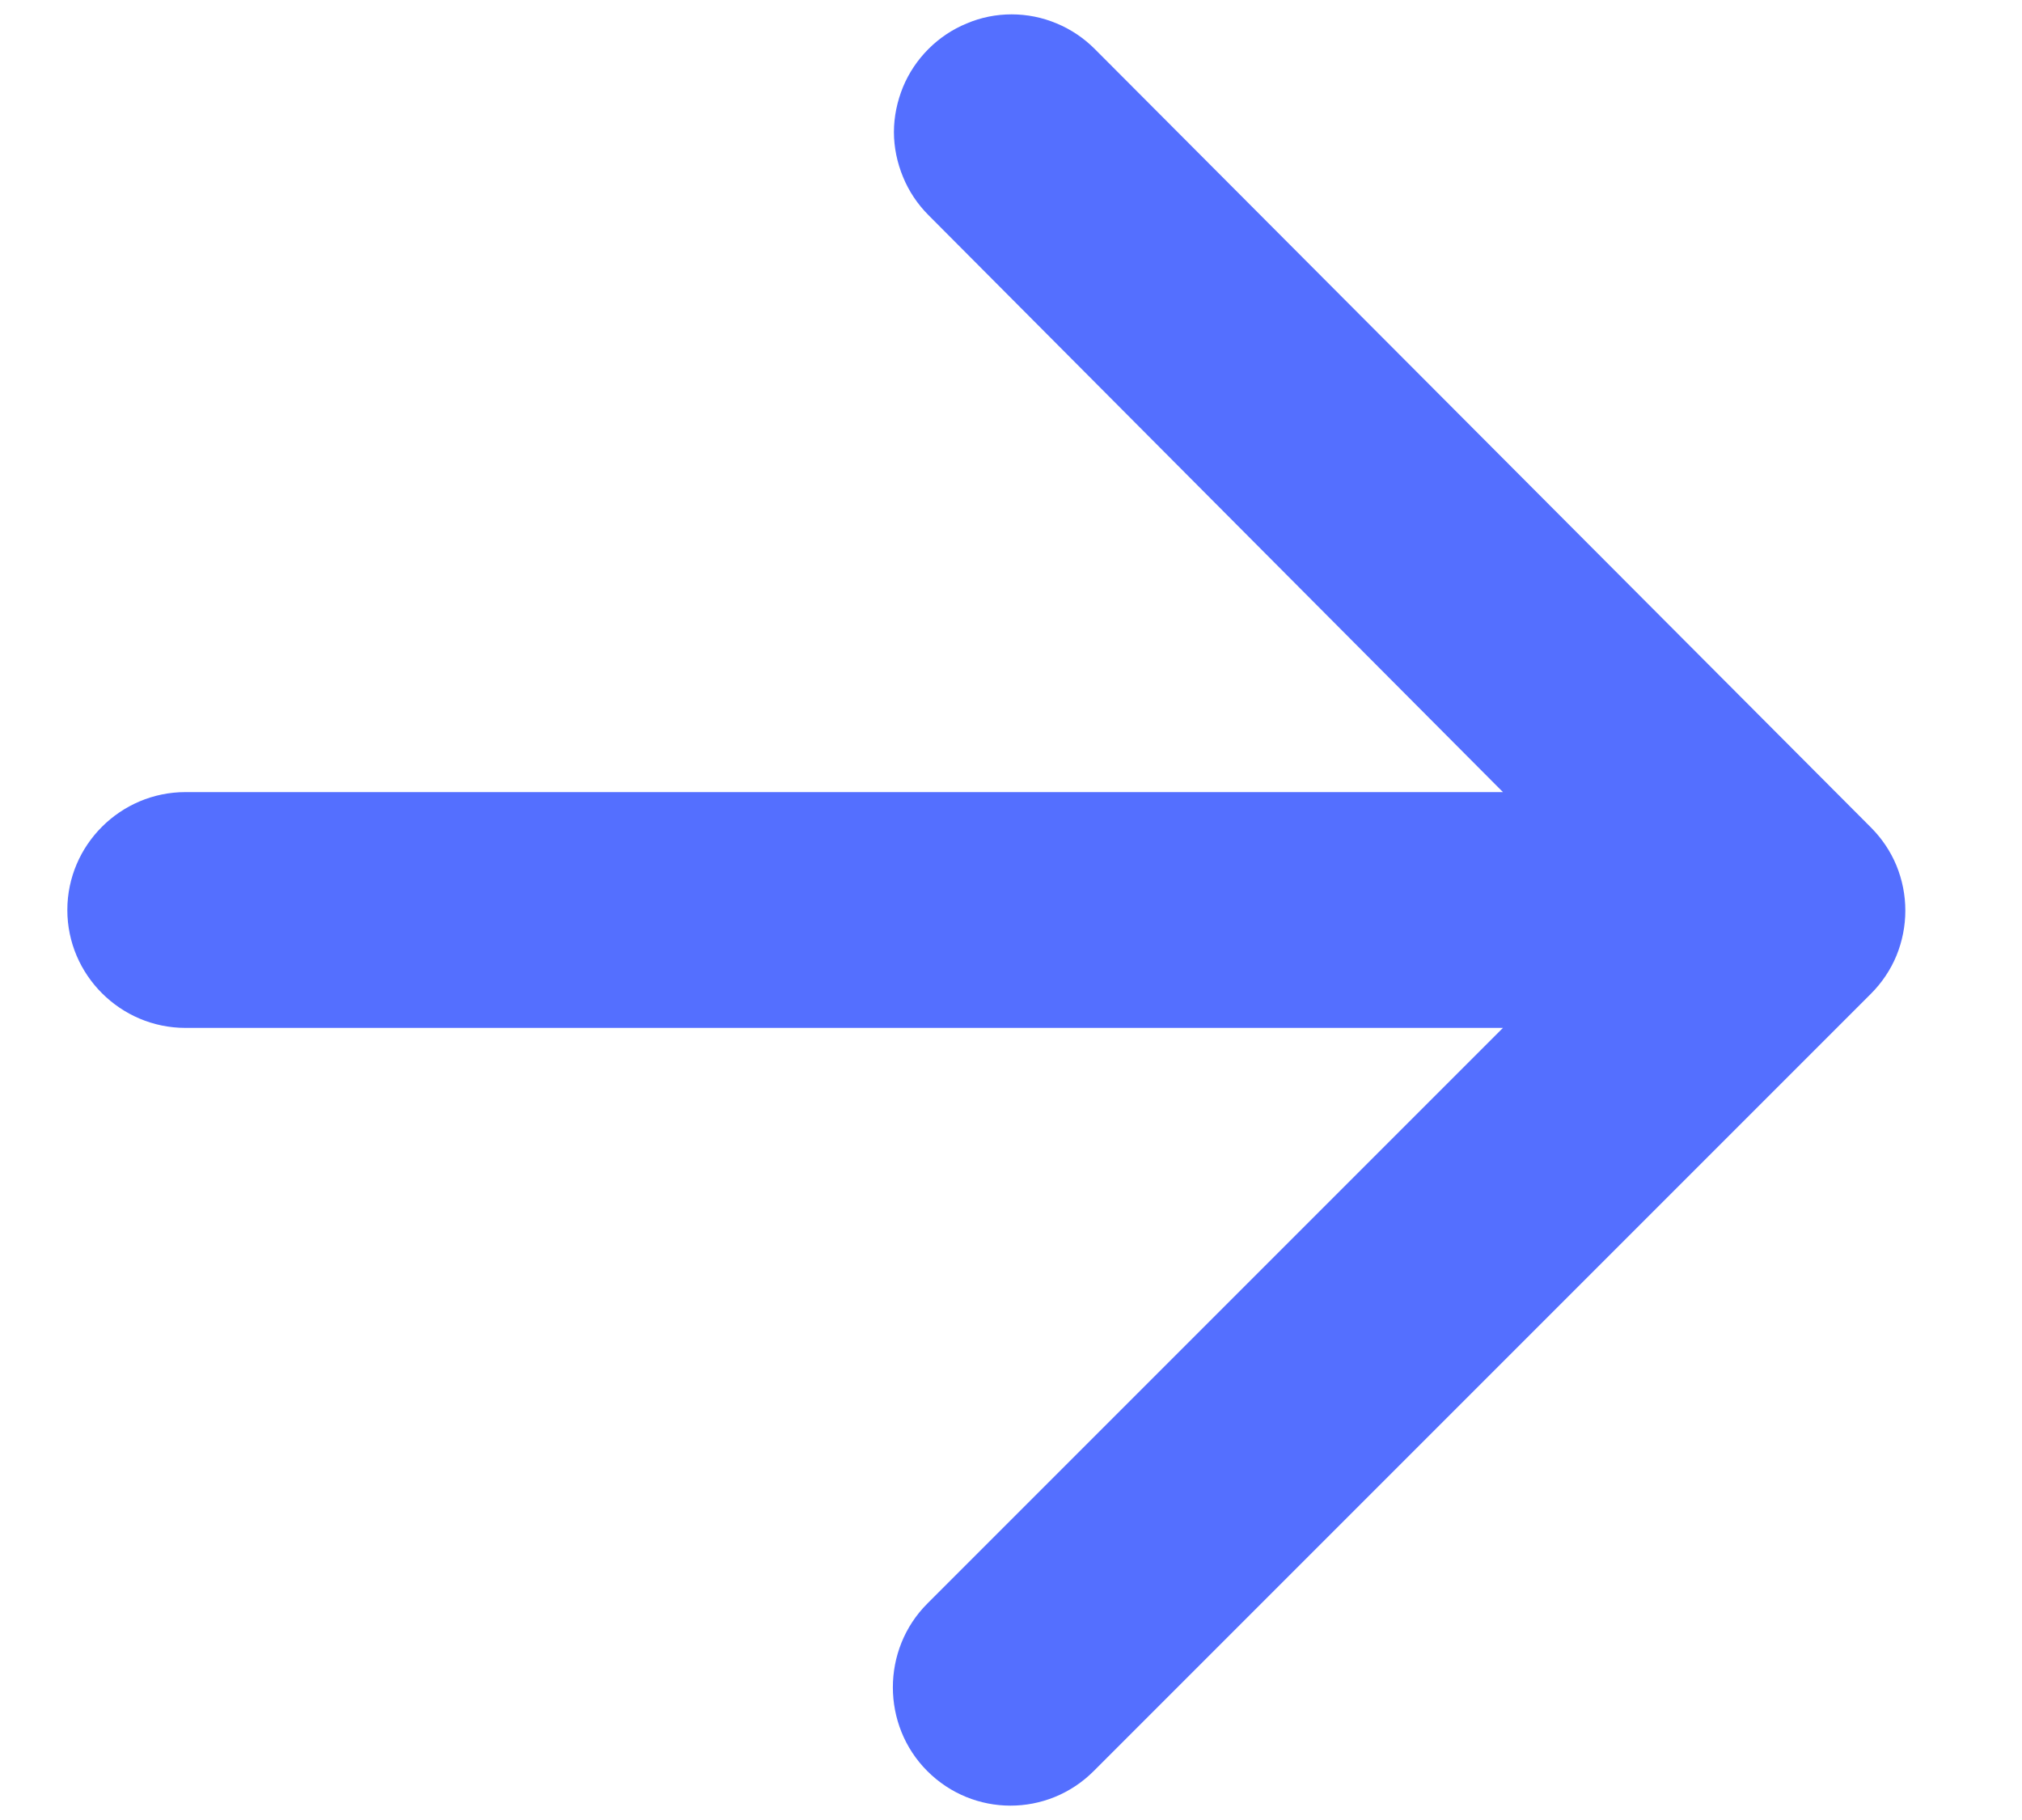 <svg width="10" height="9" viewBox="0 0 10 9" fill="none" xmlns="http://www.w3.org/2000/svg">
<path d="M0.917 5.083H7.433L4.586 7.93C4.359 8.157 4.359 8.531 4.586 8.758C4.814 8.986 5.181 8.986 5.409 8.758L9.253 4.914C9.307 4.86 9.35 4.796 9.379 4.726C9.408 4.655 9.423 4.579 9.423 4.503C9.423 4.426 9.408 4.351 9.379 4.28C9.35 4.21 9.307 4.146 9.253 4.092L5.414 0.242C5.36 0.188 5.296 0.145 5.226 0.116C5.155 0.086 5.079 0.071 5.003 0.071C4.927 0.071 4.851 0.086 4.781 0.116C4.71 0.145 4.646 0.188 4.592 0.242C4.538 0.296 4.495 0.36 4.466 0.43C4.437 0.501 4.421 0.577 4.421 0.653C4.421 0.729 4.437 0.805 4.466 0.875C4.495 0.946 4.538 1.01 4.592 1.064L7.433 3.917H0.917C0.596 3.917 0.333 4.179 0.333 4.5C0.333 4.821 0.596 5.083 0.917 5.083Z" fill="#546FFF"/>
</svg>
